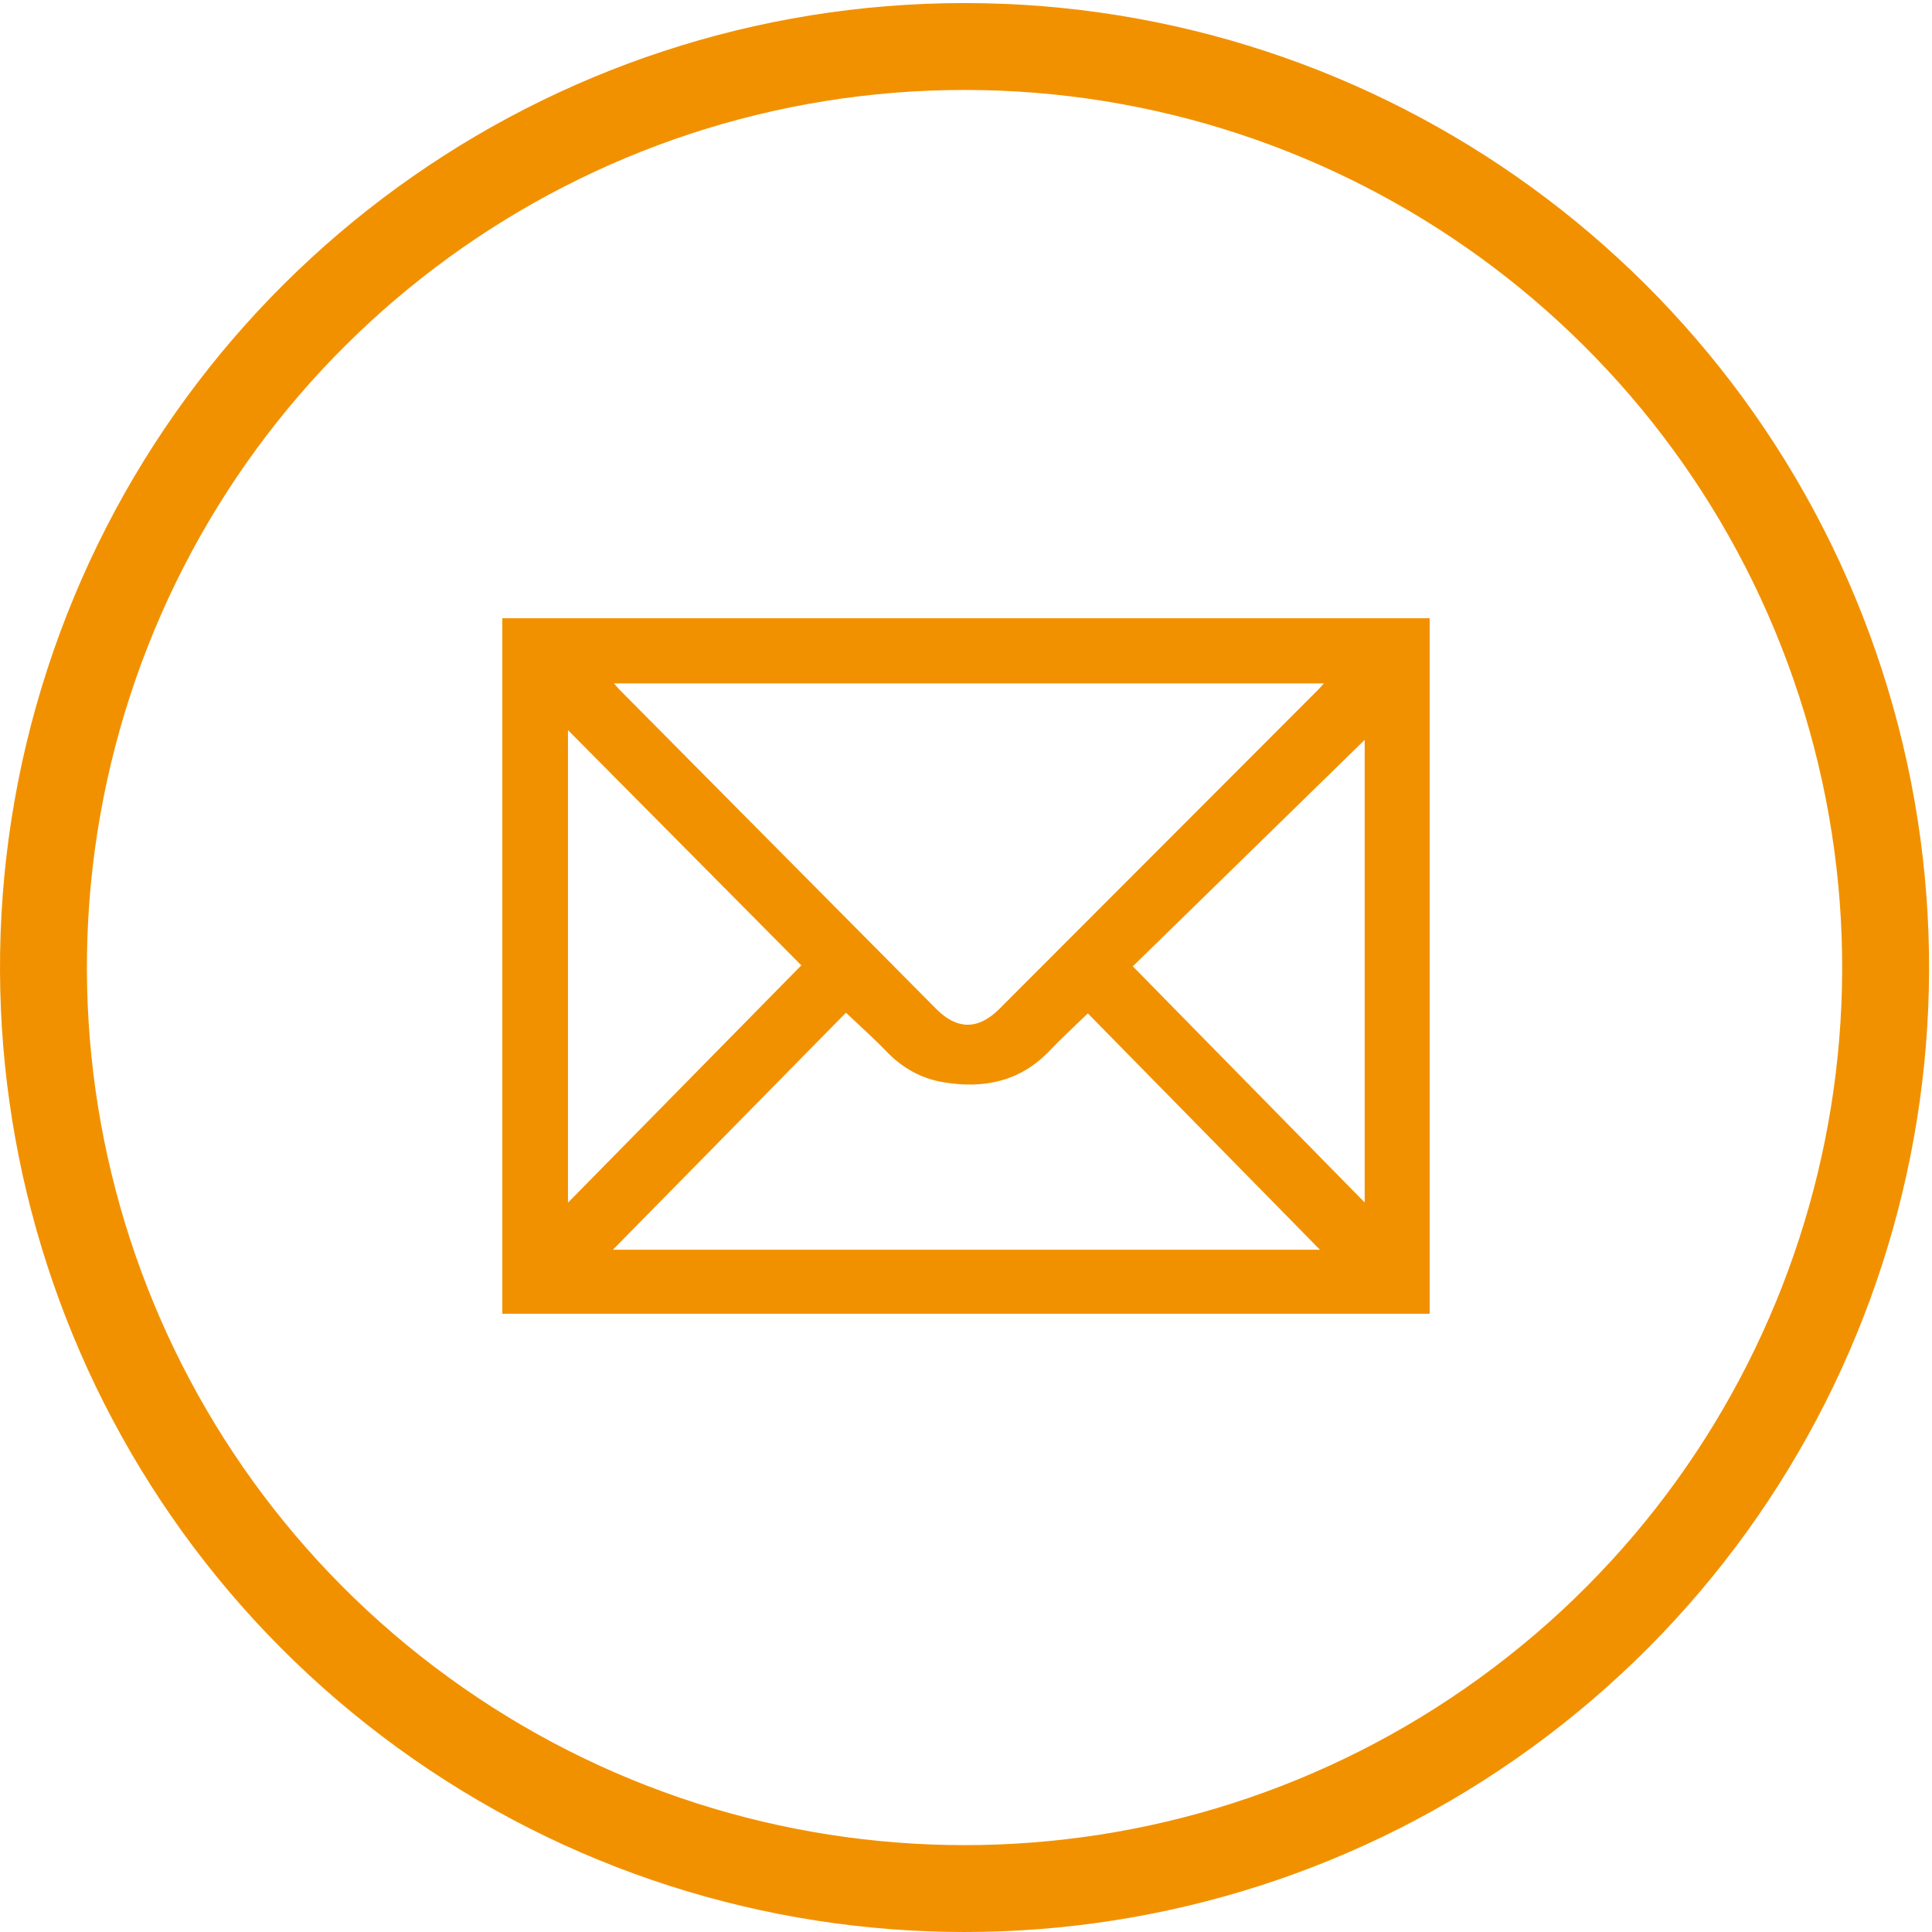 <?xml version="1.0" encoding="UTF-8"?>
<svg width="50px" height="50px" viewBox="0 0 50 50" version="1.1" xmlns="http://www.w3.org/2000/svg" xmlns:xlink="http://www.w3.org/1999/xlink">
    <!-- Generator: Sketch 46.1 (44463) - http://www.bohemiancoding.com/sketch -->
    <title>Mail</title>
    <desc>Created with Sketch.</desc>
    <defs></defs>
    <g id="Blog---detail" stroke="none" stroke-width="1" fill="none" fill-rule="evenodd">
        <g id="Desktop---Blog---detail" transform="translate(-849, -1250)" fill="#F29100">
            <g id="Social" transform="translate(849, 1052)">
                <g id="Mail" transform="translate(0, 198)">
                    <path d="M24.962,2.328 C15.123,2.328 6.402,8.664 3.362,18.021 C0.322,27.378 3.652,37.631 11.613,43.413 C19.573,49.198 30.352,49.198 38.312,43.413 C46.273,37.631 49.603,27.378 46.562,18.021 C43.522,8.664 34.802,2.328 24.962,2.328 M48.701,17.325 C52.043,27.61 48.382,38.877 39.634,45.233 C30.886,51.589 19.039,51.589 10.291,45.233 C1.543,38.877 -2.118,27.61 1.223,17.325 C4.565,7.041 14.149,0.079 24.962,0.079 C35.776,0.079 45.36,7.041 48.701,17.325" id="Fill-1"></path>
                    <path d="M29.317,25.009 C31.331,27.06 33.31,29.075 35.318,31.12 L35.318,19.148 C33.343,21.077 31.338,23.035 29.317,25.009 L29.317,25.009 Z M14.699,31.125 C16.731,29.058 18.732,27.023 20.738,24.983 C18.727,22.956 16.728,20.941 14.699,18.895 L14.699,31.125 Z M15.863,32.342 L34.159,32.342 C32.131,30.277 30.139,28.248 28.153,26.226 C27.805,26.564 27.472,26.87 27.161,27.196 C26.4,27.993 25.46,28.183 24.417,28.009 C23.84,27.913 23.352,27.639 22.943,27.213 C22.611,26.868 22.251,26.549 21.893,26.209 C19.901,28.235 17.899,30.272 15.863,32.342 L15.863,32.342 Z M15.889,17.687 C15.954,17.76 15.991,17.806 16.033,17.849 C18.765,20.604 21.497,23.36 24.231,26.113 C24.771,26.657 25.32,26.654 25.863,26.111 C28.611,23.361 31.358,20.609 34.105,17.858 C34.153,17.811 34.196,17.76 34.262,17.687 L15.889,17.687 Z M13,34 L37,34 L37,16 L13,16 L13,34 Z" id="Fill-4"></path>
                </g>
            </g>
        </g>
    </g>
</svg>